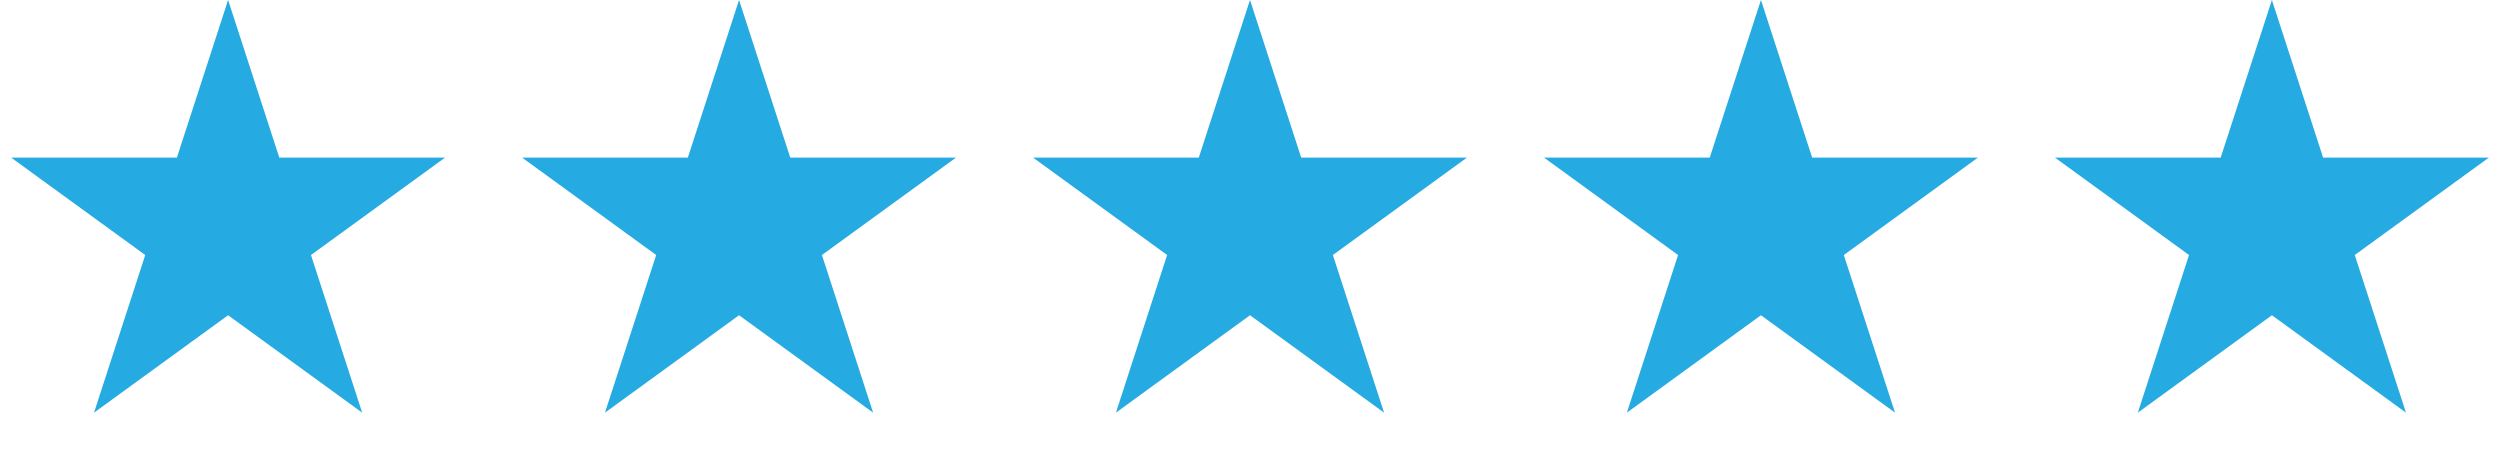 <?xml version="1.0" encoding="UTF-8"?>
<svg xmlns="http://www.w3.org/2000/svg" width="137" height="25" viewBox="0 0 137 25" fill="none">
  <path d="M12.5 0L15.306 8.637H24.388L17.041 13.975L19.847 22.613L12.5 17.275L5.153 22.613L7.959 13.975L0.612 8.637H9.694L12.5 0Z" fill="#25AAE1"></path>
  <path d="M40.5 0L43.306 8.637H52.388L45.041 13.975L47.847 22.613L40.5 17.275L33.153 22.613L35.959 13.975L28.612 8.637H37.694L40.5 0Z" fill="#25AAE1"></path>
  <path d="M68.5 0L71.306 8.637H80.388L73.041 13.975L75.847 22.613L68.5 17.275L61.153 22.613L63.959 13.975L56.612 8.637H65.694L68.5 0Z" fill="#25AAE1"></path>
  <path d="M96.5 0L99.306 8.637H108.388L101.041 13.975L103.847 22.613L96.5 17.275L89.153 22.613L91.959 13.975L84.612 8.637H93.694L96.5 0Z" fill="#25AAE1"></path>
  <path d="M124.5 0L127.306 8.637H136.388L129.041 13.975L131.847 22.613L124.5 17.275L117.153 22.613L119.959 13.975L112.612 8.637H121.694L124.5 0Z" fill="#25AAE1"></path>
</svg>
